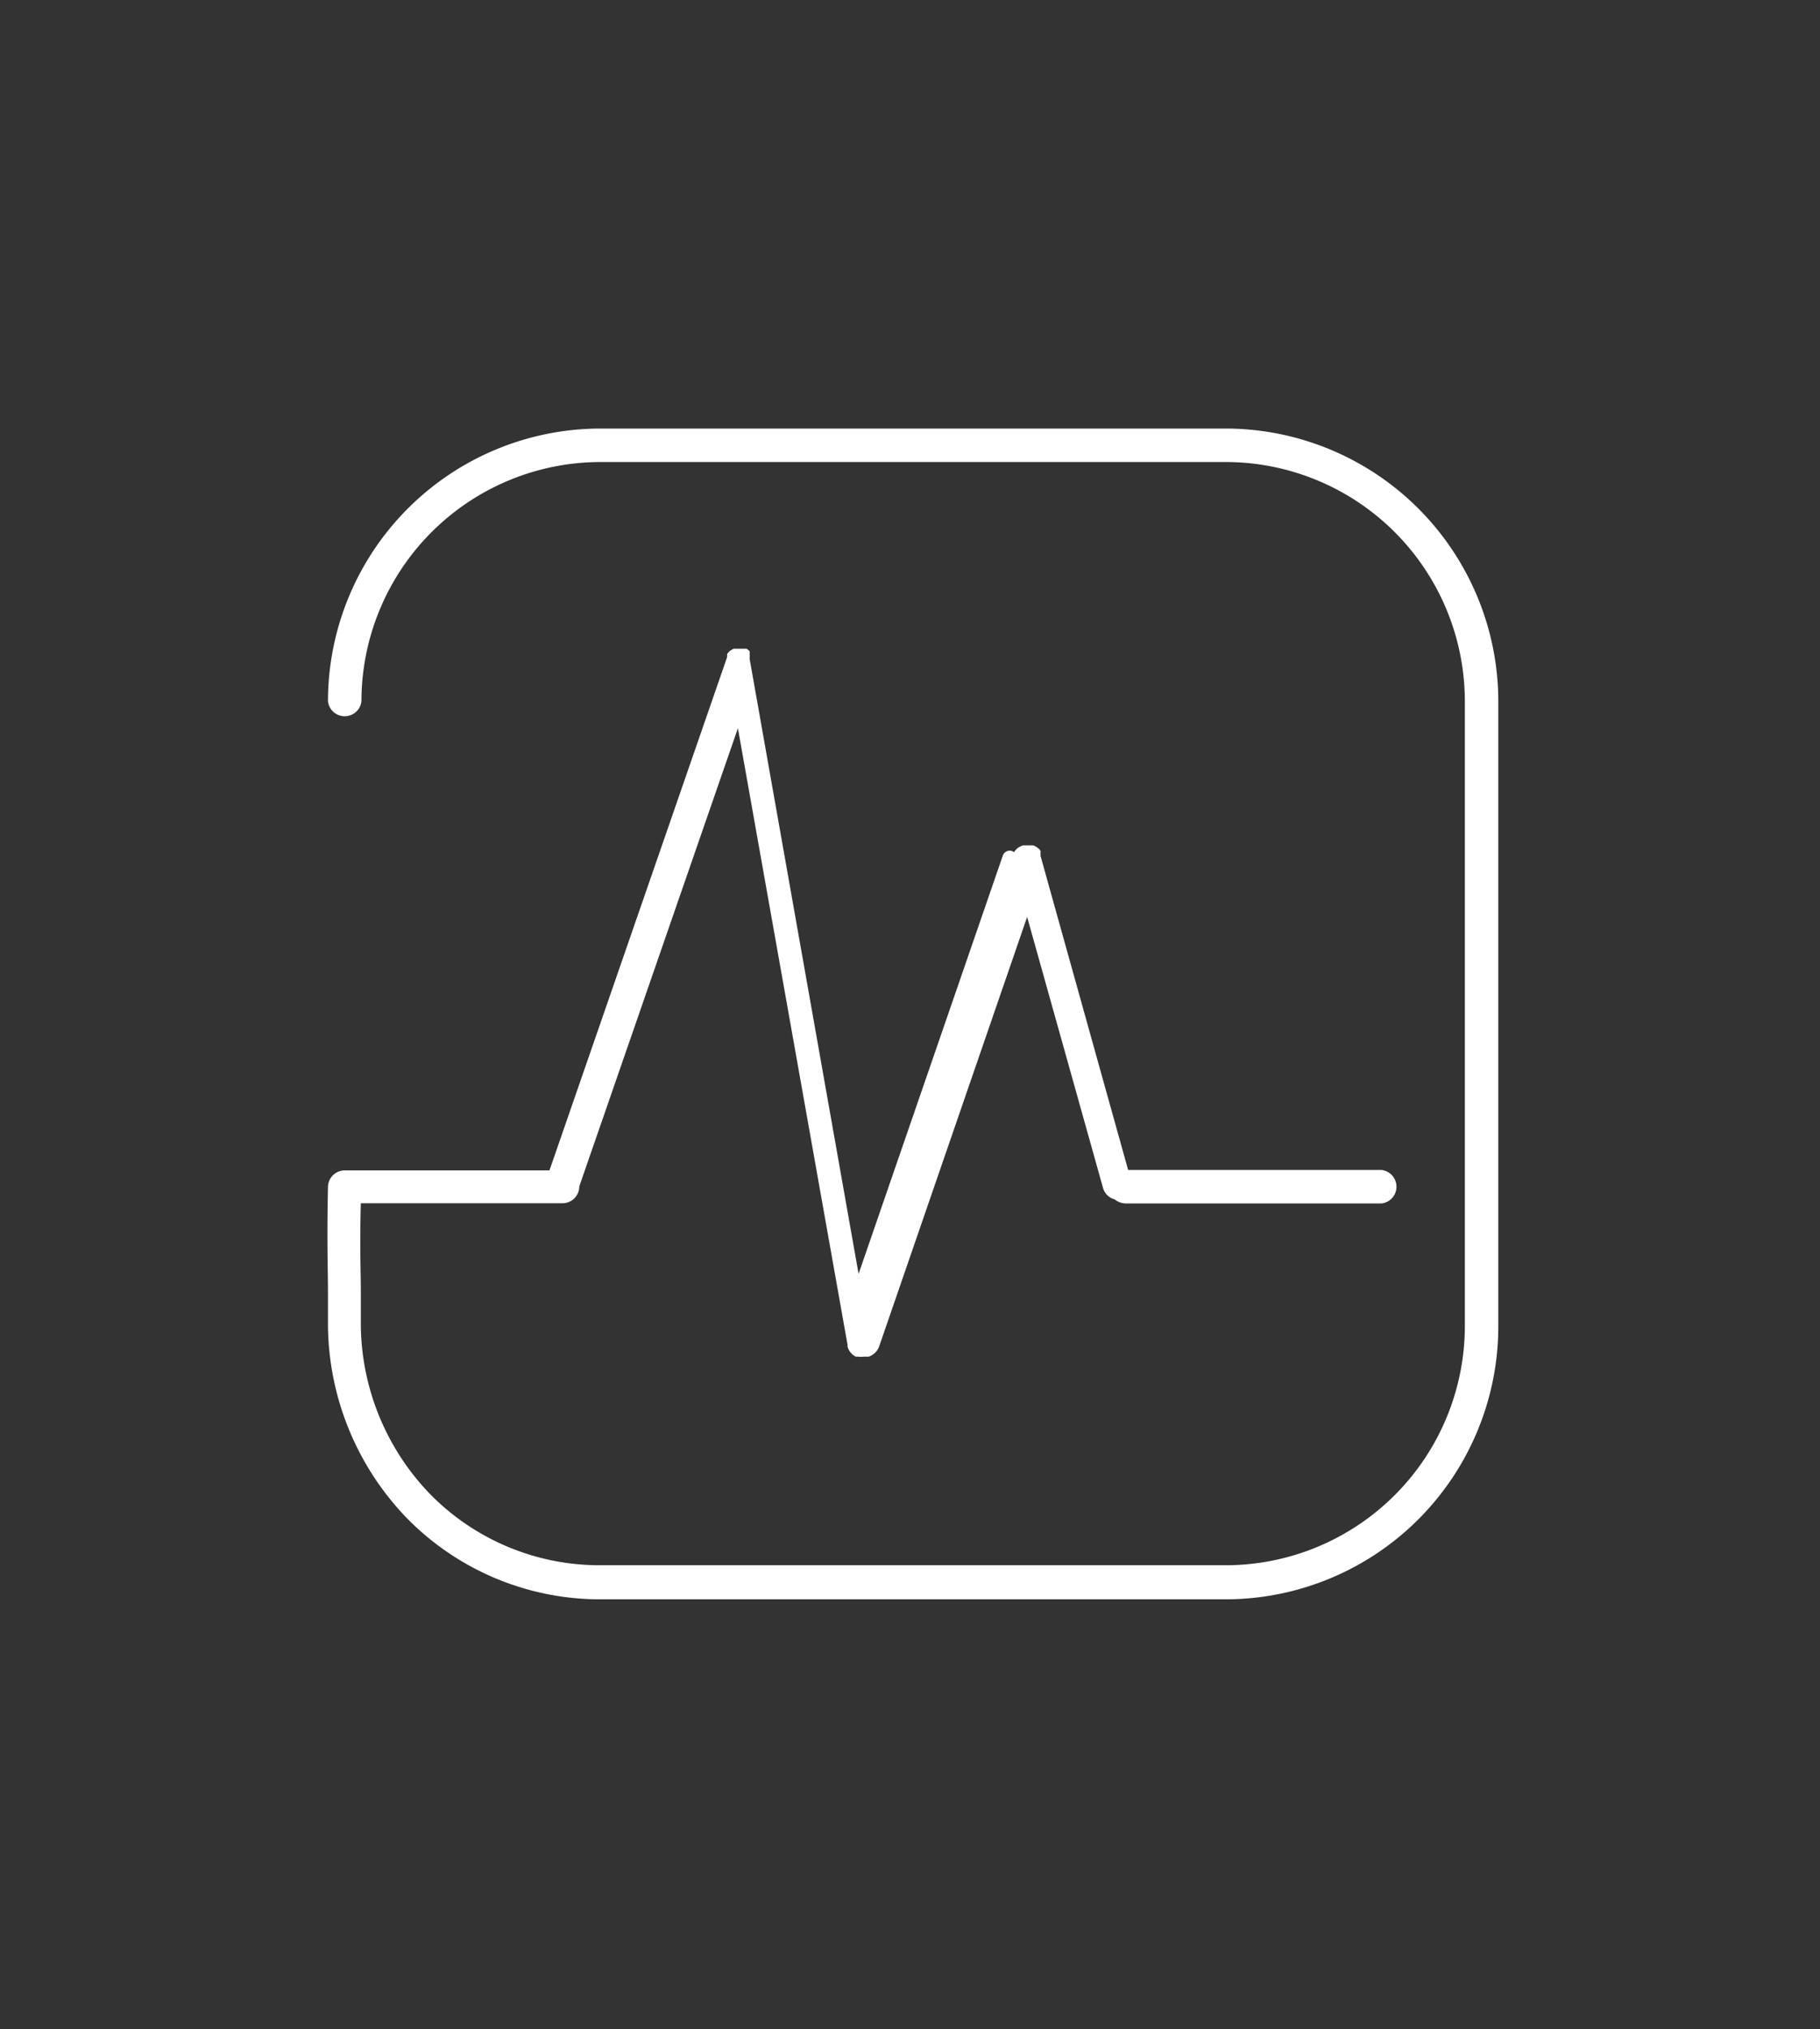 <svg xmlns="http://www.w3.org/2000/svg" viewBox="0 0 89.73 100">
    <rect x="0" y="0" width="89.73" height="100" fill="#333333" stroke="none"/>
    <defs>
        <style>.a{fill:#ec872f;}.b{fill:#fff;}</style>
    </defs>
    <title>Kreslicí plátno 35</title>
    <path class="b" d="M73.87,34.56V65.38A13.46,13.46,0,0,1,60.43,78.82H29.6a13.34,13.34,0,0,1-9.49-3.95,13.83,13.83,0,0,1-3.94-9.49c0-.62,0-1.13,0-1.64,0-1.2-.06-2.43,0-5.26a.83.83,0,0,1,.85-.8H27.09l8.76-25.3s0,0,0,0a.36.36,0,0,1,0-.09s0,0,0,0l0-.05a.27.27,0,0,1,.08-.1.23.23,0,0,1,.07-.07s0,0,0,0l.08-.05h0l.09-.05,0,0,.1,0h.36l.08,0,.1,0,0,0,0,0,.09.07a.34.34,0,0,1,.06.06h0l0,.05,0,.06,0,.06a.54.54,0,0,1,0,.11l0,.1v0l5.37,30.3,7.12-20.64a0,0,0,0,1,0,0A.36.36,0,0,1,50,42l0,0s0,0,0,0a.24.24,0,0,1,.06-.09h0l.06-.07a.88.88,0,0,1,.33-.18l.11,0h.24l.13,0h0a.61.61,0,0,1,.18.09l.11.08.08.1h0a.35.35,0,0,1,0,.08s0,0,0,.05a.61.61,0,0,1,0,.12v0l4.32,15.48H68.11a.83.83,0,0,1,0,1.65H55.5a.88.88,0,0,1-.54-.2h0a.81.81,0,0,1-.58-.57L50.64,45.19,43.35,66.34h0a.61.61,0,0,1-.05.12.84.84,0,0,1-.47.4l-.08,0h-.17a.86.86,0,0,1-.27,0l-.12,0a.79.79,0,0,1-.4-.48.19.19,0,0,1,0-.08s0,0,0,0L36.38,35.89,28.56,58.47v0a.83.83,0,0,1-.83.83H17.79c-.06,2.23,0,3.31,0,4.36,0,.53,0,1,0,1.69a12.14,12.14,0,0,0,3.46,8.33,11.71,11.71,0,0,0,8.32,3.46H60.43A11.8,11.8,0,0,0,72.22,65.38V34.56A11.8,11.8,0,0,0,60.43,22.77H29.6A11.8,11.8,0,0,0,17.82,34.56a.83.83,0,0,1-1.65,0A13.45,13.45,0,0,1,29.6,21.12H60.43A13.46,13.46,0,0,1,73.87,34.56"/>
</svg>